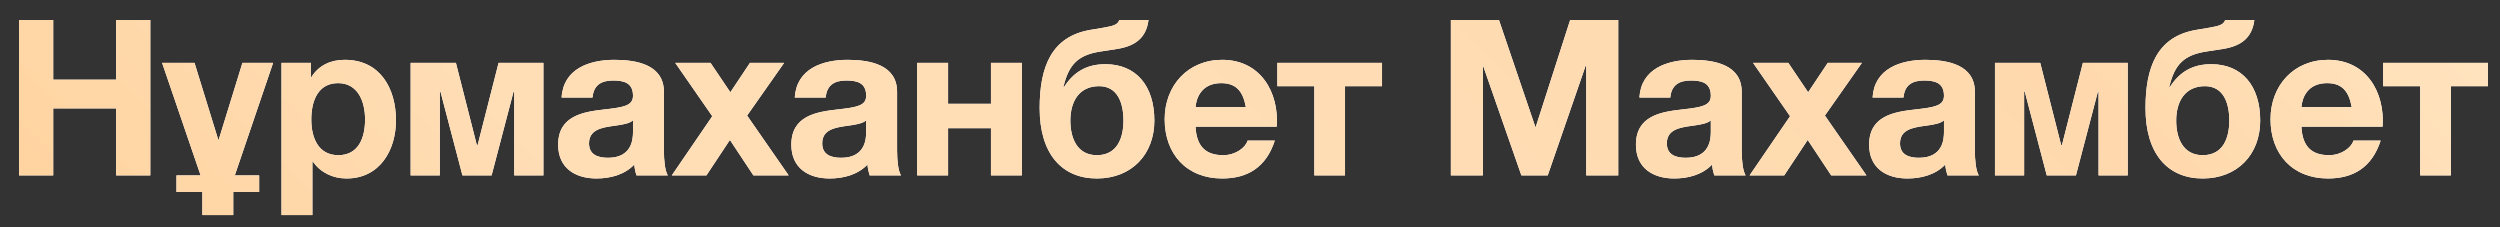 <?xml version="1.0" encoding="UTF-8"?> <svg xmlns="http://www.w3.org/2000/svg" width="121" height="11" viewBox="0 0 121 11" fill="none"><rect x="0" y="0" width="121" height="11" fill="#333333" stroke="none"/><path d="M0.922 8.49V0.969H2.576V3.855H5.621V0.969H7.275V8.49H5.621V5.246H2.576V8.49H0.922ZM12.544 9.291H11.29V10.408H9.794V9.291H8.541V8.49H9.71L7.846 3.044H9.415L10.563 6.763H10.585L11.733 3.044H13.218L11.364 8.49H12.544V9.291ZM13.624 10.408V3.044H15.046V3.739H15.067C15.436 3.149 16.015 2.896 16.69 2.896C18.396 2.896 19.165 4.276 19.165 5.825C19.165 7.279 18.375 8.638 16.774 8.638C16.11 8.638 15.51 8.353 15.141 7.816H15.12V10.408H13.624ZM16.374 7.511C17.353 7.511 17.669 6.668 17.669 5.783C17.669 4.909 17.322 4.024 16.363 4.024C15.383 4.024 15.067 4.898 15.067 5.783C15.067 6.668 15.404 7.511 16.374 7.511ZM26.301 8.49H24.889V4.434H24.857L23.793 8.49H22.382L21.318 4.434H21.286V8.49H19.875V3.044H22.066L23.077 7.015H23.119L24.131 3.044H26.301V8.49ZM28.678 4.719H27.182C27.266 3.328 28.52 2.896 29.742 2.896C30.827 2.896 32.133 3.139 32.133 4.445V7.279C32.133 7.774 32.186 8.269 32.323 8.49H30.806C30.753 8.322 30.711 8.143 30.701 7.964C30.227 8.459 29.542 8.638 28.868 8.638C27.825 8.638 27.014 8.122 27.014 7.005C27.014 5.604 28.225 5.414 29.247 5.298C30.184 5.193 30.637 5.119 30.637 4.635C30.637 4.003 30.195 3.897 29.668 3.897C29.089 3.897 28.731 4.129 28.678 4.719ZM30.637 6.383V5.825C30.479 5.972 30.142 6.036 29.732 6.088C29.11 6.173 28.509 6.278 28.509 6.942C28.509 7.489 28.941 7.637 29.426 7.637C30.595 7.637 30.637 6.72 30.637 6.383ZM32.515 8.49L34.474 5.625L32.683 3.044H34.39L35.349 4.466L36.297 3.044H37.951L36.16 5.593L38.172 8.49H36.465L35.328 6.773L34.19 8.49H32.515ZM39.964 4.719H38.468C38.552 3.328 39.806 2.896 41.028 2.896C42.113 2.896 43.419 3.139 43.419 4.445V7.279C43.419 7.774 43.472 8.269 43.609 8.49H42.092C42.039 8.322 41.997 8.143 41.987 7.964C41.513 8.459 40.828 8.638 40.154 8.638C39.111 8.638 38.3 8.122 38.3 7.005C38.3 5.604 39.511 5.414 40.533 5.298C41.47 5.193 41.923 5.119 41.923 4.635C41.923 4.003 41.481 3.897 40.954 3.897C40.375 3.897 40.017 4.129 39.964 4.719ZM41.923 6.383V5.825C41.765 5.972 41.428 6.036 41.017 6.088C40.396 6.173 39.795 6.278 39.795 6.942C39.795 7.489 40.227 7.637 40.712 7.637C41.881 7.637 41.923 6.72 41.923 6.383ZM49.458 8.49H47.962V6.204H45.887V8.49H44.391V3.044H45.887V5.024H47.962V3.044H49.458V8.49ZM51.468 4.213H51.499C51.984 3.455 52.626 3.107 53.501 3.107C54.975 3.107 55.871 4.139 55.871 5.836C55.871 7.468 54.775 8.638 53.09 8.638C51.394 8.638 50.319 7.447 50.319 5.235C50.319 3.255 50.878 1.759 52.795 1.443L53.427 1.337C53.922 1.253 54.101 1.179 54.175 0.969H55.587C55.481 1.822 54.955 2.233 54.059 2.37L53.248 2.496C52.194 2.665 51.731 3.097 51.468 4.213ZM51.805 5.836C51.805 6.668 52.121 7.511 53.09 7.511C54.08 7.511 54.375 6.668 54.375 5.836C54.375 4.961 54.08 4.171 53.195 4.171C52.226 4.171 51.805 4.919 51.805 5.836ZM61.795 6.13H57.865C57.908 7.089 58.361 7.511 59.203 7.511C59.804 7.511 60.288 7.142 60.383 6.805H61.7C61.279 8.1 60.383 8.638 59.151 8.638C57.434 8.638 56.37 7.458 56.37 5.772C56.37 4.139 57.497 2.896 59.151 2.896C61.005 2.896 61.911 4.456 61.795 6.13ZM57.865 5.182H60.299C60.162 4.424 59.835 4.024 59.108 4.024C58.139 4.024 57.897 4.761 57.865 5.182ZM66.89 4.171H65.099V8.49H63.614V4.171H61.823V3.044H66.89V4.171ZM70.222 8.49V0.969H72.55L74.309 6.141H74.331L75.995 0.969H78.323V8.49H76.775V3.16H76.753L74.91 8.49H73.635L71.792 3.212H71.771V8.49H70.222ZM80.843 4.719H79.347C79.432 3.328 80.685 2.896 81.907 2.896C82.992 2.896 84.299 3.139 84.299 4.445V7.279C84.299 7.774 84.351 8.269 84.488 8.49H82.971C82.918 8.322 82.876 8.143 82.866 7.964C82.392 8.459 81.707 8.638 81.033 8.638C79.99 8.638 79.179 8.122 79.179 7.005C79.179 5.604 80.39 5.414 81.412 5.298C82.35 5.193 82.803 5.119 82.803 4.635C82.803 4.003 82.36 3.897 81.833 3.897C81.254 3.897 80.896 4.129 80.843 4.719ZM82.803 6.383V5.825C82.645 5.972 82.308 6.036 81.897 6.088C81.275 6.173 80.675 6.278 80.675 6.942C80.675 7.489 81.106 7.637 81.591 7.637C82.76 7.637 82.803 6.72 82.803 6.383ZM84.68 8.49L86.639 5.625L84.849 3.044H86.555L87.514 4.466L88.462 3.044H90.116L88.325 5.593L90.337 8.49H88.63L87.493 6.773L86.355 8.49H84.68ZM92.129 4.719H90.633C90.718 3.328 91.971 2.896 93.193 2.896C94.278 2.896 95.584 3.139 95.584 4.445V7.279C95.584 7.774 95.637 8.269 95.774 8.49H94.257C94.204 8.322 94.162 8.143 94.152 7.964C93.678 8.459 92.993 8.638 92.319 8.638C91.276 8.638 90.465 8.122 90.465 7.005C90.465 5.604 91.676 5.414 92.698 5.298C93.635 5.193 94.088 5.119 94.088 4.635C94.088 4.003 93.646 3.897 93.119 3.897C92.54 3.897 92.182 4.129 92.129 4.719ZM94.088 6.383V5.825C93.93 5.972 93.593 6.036 93.183 6.088C92.561 6.173 91.961 6.278 91.961 6.942C91.961 7.489 92.392 7.637 92.877 7.637C94.046 7.637 94.088 6.72 94.088 6.383ZM102.982 8.49H101.57V4.434H101.539L100.475 8.49H99.063L97.999 4.434H97.968V8.49H96.556V3.044H98.747L99.758 7.015H99.8L100.812 3.044H102.982V8.49ZM104.991 4.213H105.022C105.507 3.455 106.149 3.107 107.024 3.107C108.499 3.107 109.394 4.139 109.394 5.836C109.394 7.468 108.299 8.638 106.613 8.638C104.917 8.638 103.842 7.447 103.842 5.235C103.842 3.255 104.401 1.759 106.318 1.443L106.95 1.337C107.445 1.253 107.624 1.179 107.698 0.969H109.11C109.004 1.822 108.478 2.233 107.582 2.37L106.771 2.496C105.718 2.665 105.254 3.097 104.991 4.213ZM105.328 5.836C105.328 6.668 105.644 7.511 106.613 7.511C107.603 7.511 107.898 6.668 107.898 5.836C107.898 4.961 107.603 4.171 106.718 4.171C105.749 4.171 105.328 4.919 105.328 5.836ZM115.318 6.13H111.389C111.431 7.089 111.884 7.511 112.726 7.511C113.327 7.511 113.812 7.142 113.906 6.805H115.223C114.802 8.1 113.906 8.638 112.674 8.638C110.957 8.638 109.893 7.458 109.893 5.772C109.893 4.139 111.02 2.896 112.674 2.896C114.528 2.896 115.434 4.456 115.318 6.13ZM111.389 5.182H113.822C113.685 4.424 113.359 4.024 112.632 4.024C111.662 4.024 111.42 4.761 111.389 5.182ZM120.413 4.171H118.622V8.49H117.137V4.171H115.346V3.044H120.413V4.171Z" fill="white"></path><path d="M0.922 8.49V0.969H2.576V3.855H5.621V0.969H7.275V8.49H5.621V5.246H2.576V8.49H0.922ZM12.544 9.291H11.29V10.408H9.794V9.291H8.541V8.49H9.71L7.846 3.044H9.415L10.563 6.763H10.585L11.733 3.044H13.218L11.364 8.49H12.544V9.291ZM13.624 10.408V3.044H15.046V3.739H15.067C15.436 3.149 16.015 2.896 16.69 2.896C18.396 2.896 19.165 4.276 19.165 5.825C19.165 7.279 18.375 8.638 16.774 8.638C16.11 8.638 15.51 8.353 15.141 7.816H15.12V10.408H13.624ZM16.374 7.511C17.353 7.511 17.669 6.668 17.669 5.783C17.669 4.909 17.322 4.024 16.363 4.024C15.383 4.024 15.067 4.898 15.067 5.783C15.067 6.668 15.404 7.511 16.374 7.511ZM26.301 8.49H24.889V4.434H24.857L23.793 8.49H22.382L21.318 4.434H21.286V8.49H19.875V3.044H22.066L23.077 7.015H23.119L24.131 3.044H26.301V8.49ZM28.678 4.719H27.182C27.266 3.328 28.52 2.896 29.742 2.896C30.827 2.896 32.133 3.139 32.133 4.445V7.279C32.133 7.774 32.186 8.269 32.323 8.49H30.806C30.753 8.322 30.711 8.143 30.701 7.964C30.227 8.459 29.542 8.638 28.868 8.638C27.825 8.638 27.014 8.122 27.014 7.005C27.014 5.604 28.225 5.414 29.247 5.298C30.184 5.193 30.637 5.119 30.637 4.635C30.637 4.003 30.195 3.897 29.668 3.897C29.089 3.897 28.731 4.129 28.678 4.719ZM30.637 6.383V5.825C30.479 5.972 30.142 6.036 29.732 6.088C29.11 6.173 28.509 6.278 28.509 6.942C28.509 7.489 28.941 7.637 29.426 7.637C30.595 7.637 30.637 6.72 30.637 6.383ZM32.515 8.49L34.474 5.625L32.683 3.044H34.39L35.349 4.466L36.297 3.044H37.951L36.16 5.593L38.172 8.49H36.465L35.328 6.773L34.19 8.49H32.515ZM39.964 4.719H38.468C38.552 3.328 39.806 2.896 41.028 2.896C42.113 2.896 43.419 3.139 43.419 4.445V7.279C43.419 7.774 43.472 8.269 43.609 8.49H42.092C42.039 8.322 41.997 8.143 41.987 7.964C41.513 8.459 40.828 8.638 40.154 8.638C39.111 8.638 38.3 8.122 38.3 7.005C38.3 5.604 39.511 5.414 40.533 5.298C41.47 5.193 41.923 5.119 41.923 4.635C41.923 4.003 41.481 3.897 40.954 3.897C40.375 3.897 40.017 4.129 39.964 4.719ZM41.923 6.383V5.825C41.765 5.972 41.428 6.036 41.017 6.088C40.396 6.173 39.795 6.278 39.795 6.942C39.795 7.489 40.227 7.637 40.712 7.637C41.881 7.637 41.923 6.72 41.923 6.383ZM49.458 8.49H47.962V6.204H45.887V8.49H44.391V3.044H45.887V5.024H47.962V3.044H49.458V8.49ZM51.468 4.213H51.499C51.984 3.455 52.626 3.107 53.501 3.107C54.975 3.107 55.871 4.139 55.871 5.836C55.871 7.468 54.775 8.638 53.09 8.638C51.394 8.638 50.319 7.447 50.319 5.235C50.319 3.255 50.878 1.759 52.795 1.443L53.427 1.337C53.922 1.253 54.101 1.179 54.175 0.969H55.587C55.481 1.822 54.955 2.233 54.059 2.37L53.248 2.496C52.194 2.665 51.731 3.097 51.468 4.213ZM51.805 5.836C51.805 6.668 52.121 7.511 53.09 7.511C54.08 7.511 54.375 6.668 54.375 5.836C54.375 4.961 54.08 4.171 53.195 4.171C52.226 4.171 51.805 4.919 51.805 5.836ZM61.795 6.13H57.865C57.908 7.089 58.361 7.511 59.203 7.511C59.804 7.511 60.288 7.142 60.383 6.805H61.7C61.279 8.1 60.383 8.638 59.151 8.638C57.434 8.638 56.37 7.458 56.37 5.772C56.37 4.139 57.497 2.896 59.151 2.896C61.005 2.896 61.911 4.456 61.795 6.13ZM57.865 5.182H60.299C60.162 4.424 59.835 4.024 59.108 4.024C58.139 4.024 57.897 4.761 57.865 5.182ZM66.89 4.171H65.099V8.49H63.614V4.171H61.823V3.044H66.89V4.171ZM70.222 8.49V0.969H72.55L74.309 6.141H74.331L75.995 0.969H78.323V8.49H76.775V3.16H76.753L74.91 8.49H73.635L71.792 3.212H71.771V8.49H70.222ZM80.843 4.719H79.347C79.432 3.328 80.685 2.896 81.907 2.896C82.992 2.896 84.299 3.139 84.299 4.445V7.279C84.299 7.774 84.351 8.269 84.488 8.49H82.971C82.918 8.322 82.876 8.143 82.866 7.964C82.392 8.459 81.707 8.638 81.033 8.638C79.99 8.638 79.179 8.122 79.179 7.005C79.179 5.604 80.39 5.414 81.412 5.298C82.35 5.193 82.803 5.119 82.803 4.635C82.803 4.003 82.36 3.897 81.833 3.897C81.254 3.897 80.896 4.129 80.843 4.719ZM82.803 6.383V5.825C82.645 5.972 82.308 6.036 81.897 6.088C81.275 6.173 80.675 6.278 80.675 6.942C80.675 7.489 81.106 7.637 81.591 7.637C82.76 7.637 82.803 6.72 82.803 6.383ZM84.68 8.49L86.639 5.625L84.849 3.044H86.555L87.514 4.466L88.462 3.044H90.116L88.325 5.593L90.337 8.49H88.63L87.493 6.773L86.355 8.49H84.68ZM92.129 4.719H90.633C90.718 3.328 91.971 2.896 93.193 2.896C94.278 2.896 95.584 3.139 95.584 4.445V7.279C95.584 7.774 95.637 8.269 95.774 8.49H94.257C94.204 8.322 94.162 8.143 94.152 7.964C93.678 8.459 92.993 8.638 92.319 8.638C91.276 8.638 90.465 8.122 90.465 7.005C90.465 5.604 91.676 5.414 92.698 5.298C93.635 5.193 94.088 5.119 94.088 4.635C94.088 4.003 93.646 3.897 93.119 3.897C92.54 3.897 92.182 4.129 92.129 4.719ZM94.088 6.383V5.825C93.93 5.972 93.593 6.036 93.183 6.088C92.561 6.173 91.961 6.278 91.961 6.942C91.961 7.489 92.392 7.637 92.877 7.637C94.046 7.637 94.088 6.72 94.088 6.383ZM102.982 8.49H101.57V4.434H101.539L100.475 8.49H99.063L97.999 4.434H97.968V8.49H96.556V3.044H98.747L99.758 7.015H99.8L100.812 3.044H102.982V8.49ZM104.991 4.213H105.022C105.507 3.455 106.149 3.107 107.024 3.107C108.499 3.107 109.394 4.139 109.394 5.836C109.394 7.468 108.299 8.638 106.613 8.638C104.917 8.638 103.842 7.447 103.842 5.235C103.842 3.255 104.401 1.759 106.318 1.443L106.95 1.337C107.445 1.253 107.624 1.179 107.698 0.969H109.11C109.004 1.822 108.478 2.233 107.582 2.37L106.771 2.496C105.718 2.665 105.254 3.097 104.991 4.213ZM105.328 5.836C105.328 6.668 105.644 7.511 106.613 7.511C107.603 7.511 107.898 6.668 107.898 5.836C107.898 4.961 107.603 4.171 106.718 4.171C105.749 4.171 105.328 4.919 105.328 5.836ZM115.318 6.13H111.389C111.431 7.089 111.884 7.511 112.726 7.511C113.327 7.511 113.812 7.142 113.906 6.805H115.223C114.802 8.1 113.906 8.638 112.674 8.638C110.957 8.638 109.893 7.458 109.893 5.772C109.893 4.139 111.02 2.896 112.674 2.896C114.528 2.896 115.434 4.456 115.318 6.13ZM111.389 5.182H113.822C113.685 4.424 113.359 4.024 112.632 4.024C111.662 4.024 111.42 4.761 111.389 5.182ZM120.413 4.171H118.622V8.49H117.137V4.171H115.346V3.044H120.413V4.171Z" fill="url(#paint0_linear_932_617)"></path><defs><linearGradient id="paint0_linear_932_617" x1="126.633" y1="-1.147" x2="52.149" y2="77.166" gradientUnits="userSpaceOnUse"><stop stop-color="#FFE9C8"></stop><stop offset="0.197" stop-color="#FFD9AD"></stop><stop offset="0.481" stop-color="#FFDDB5"></stop><stop offset="0.697" stop-color="#FFDDB5"></stop><stop offset="1" stop-color="#FFCC8F"></stop></linearGradient></defs></svg> 